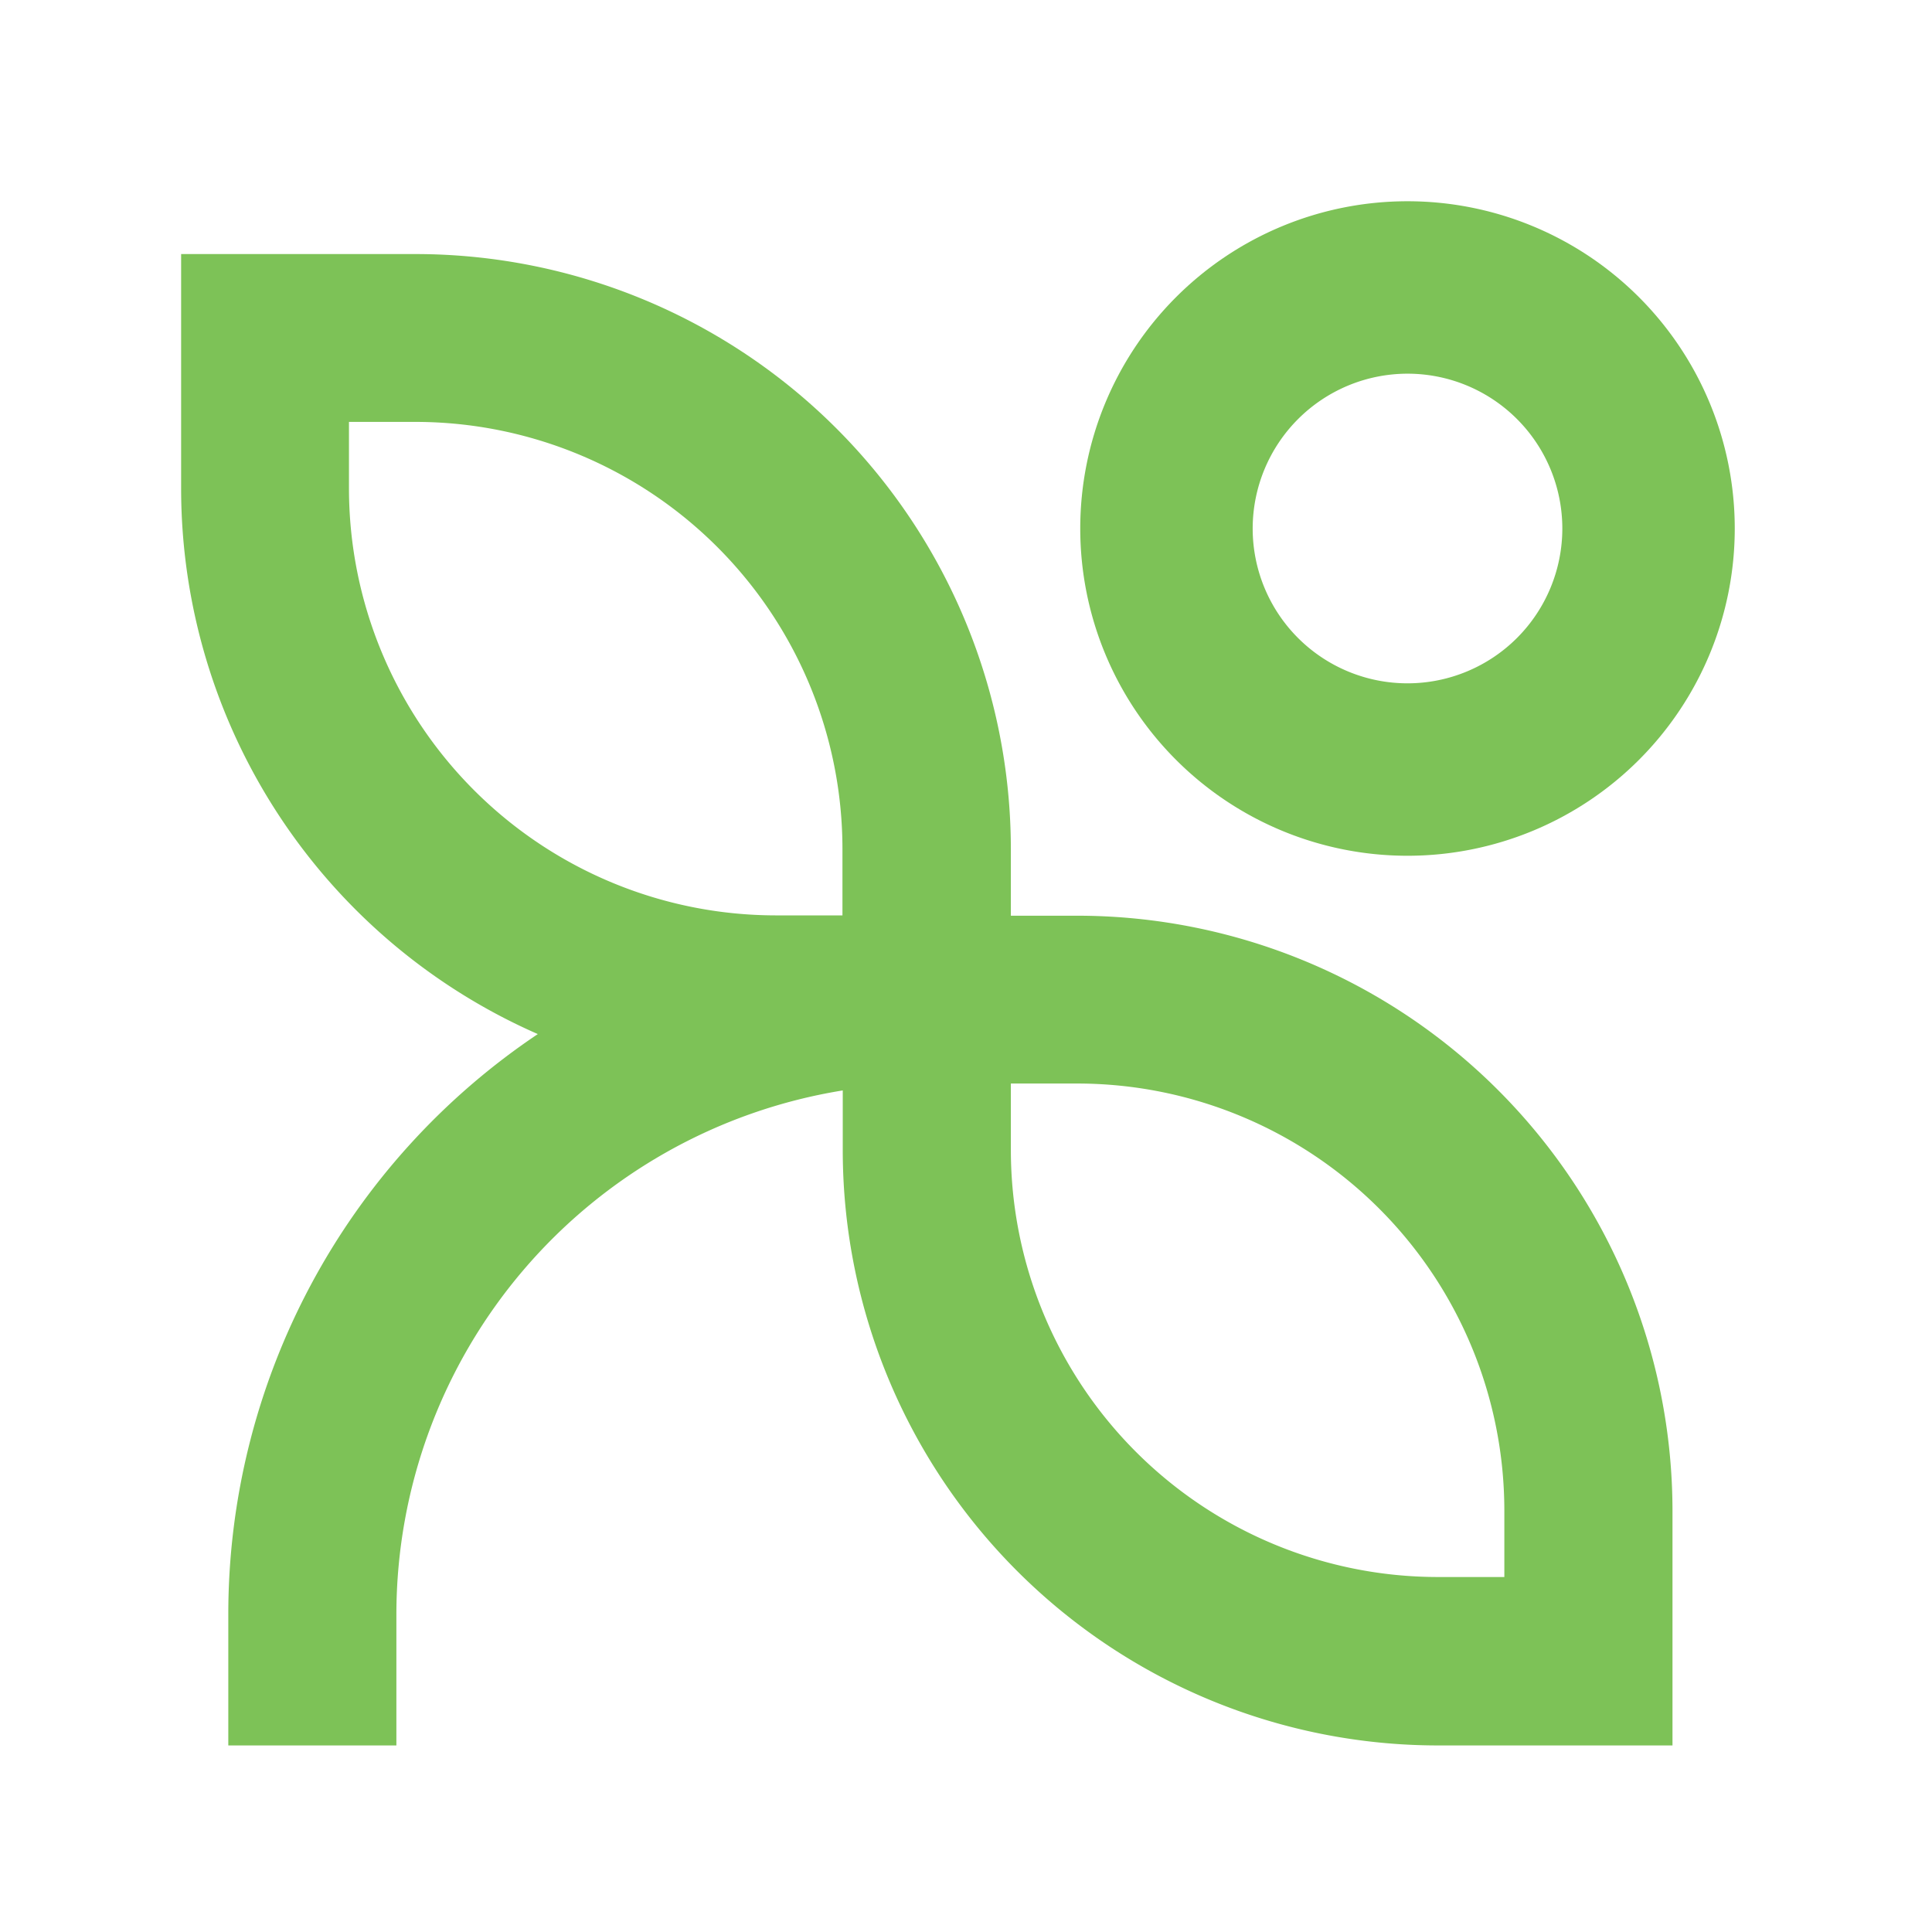 <svg xmlns="http://www.w3.org/2000/svg" width="96" height="96" viewBox="0 0 96 96"><g transform="translate(1486 -1569)"><rect width="96" height="96" transform="translate(-1486 1569)" fill="#fff"/><g transform="translate(-1614.71 1579)"><path d="M189.221,8.568a7.693,7.693,0,1,1-7.693,7.693,7.7,7.7,0,0,1,7.693-7.693m0-8.568a16.261,16.261,0,1,0,16.261,16.261A16.262,16.262,0,0,0,189.221,0Z" transform="translate(9.427)" fill="#7dc257"/><path d="M155.454,40.815a34.712,34.712,0,0,0-15.4,28.834v6.527h8.352V69.649a26.39,26.39,0,0,1,22.18-26.02V46.62a29.588,29.588,0,0,0,29.556,29.556h11.673V64.5A29.588,29.588,0,0,0,182.26,34.947h-3.321V31.626A29.588,29.588,0,0,0,149.383,2.07H137.71V13.743a29.609,29.609,0,0,0,17.757,27.1Zm23.485,2.471h3.321a21.228,21.228,0,0,1,21.2,21.2v3.321h-3.321a21.228,21.228,0,0,1-21.2-21.2ZM146.05,13.73V10.41h3.321a21.228,21.228,0,0,1,21.2,21.2v3.321h-3.321A21.228,21.228,0,0,1,146.05,13.73Z" transform="translate(0 0.554)" fill="#7dc257"/></g></g></svg>